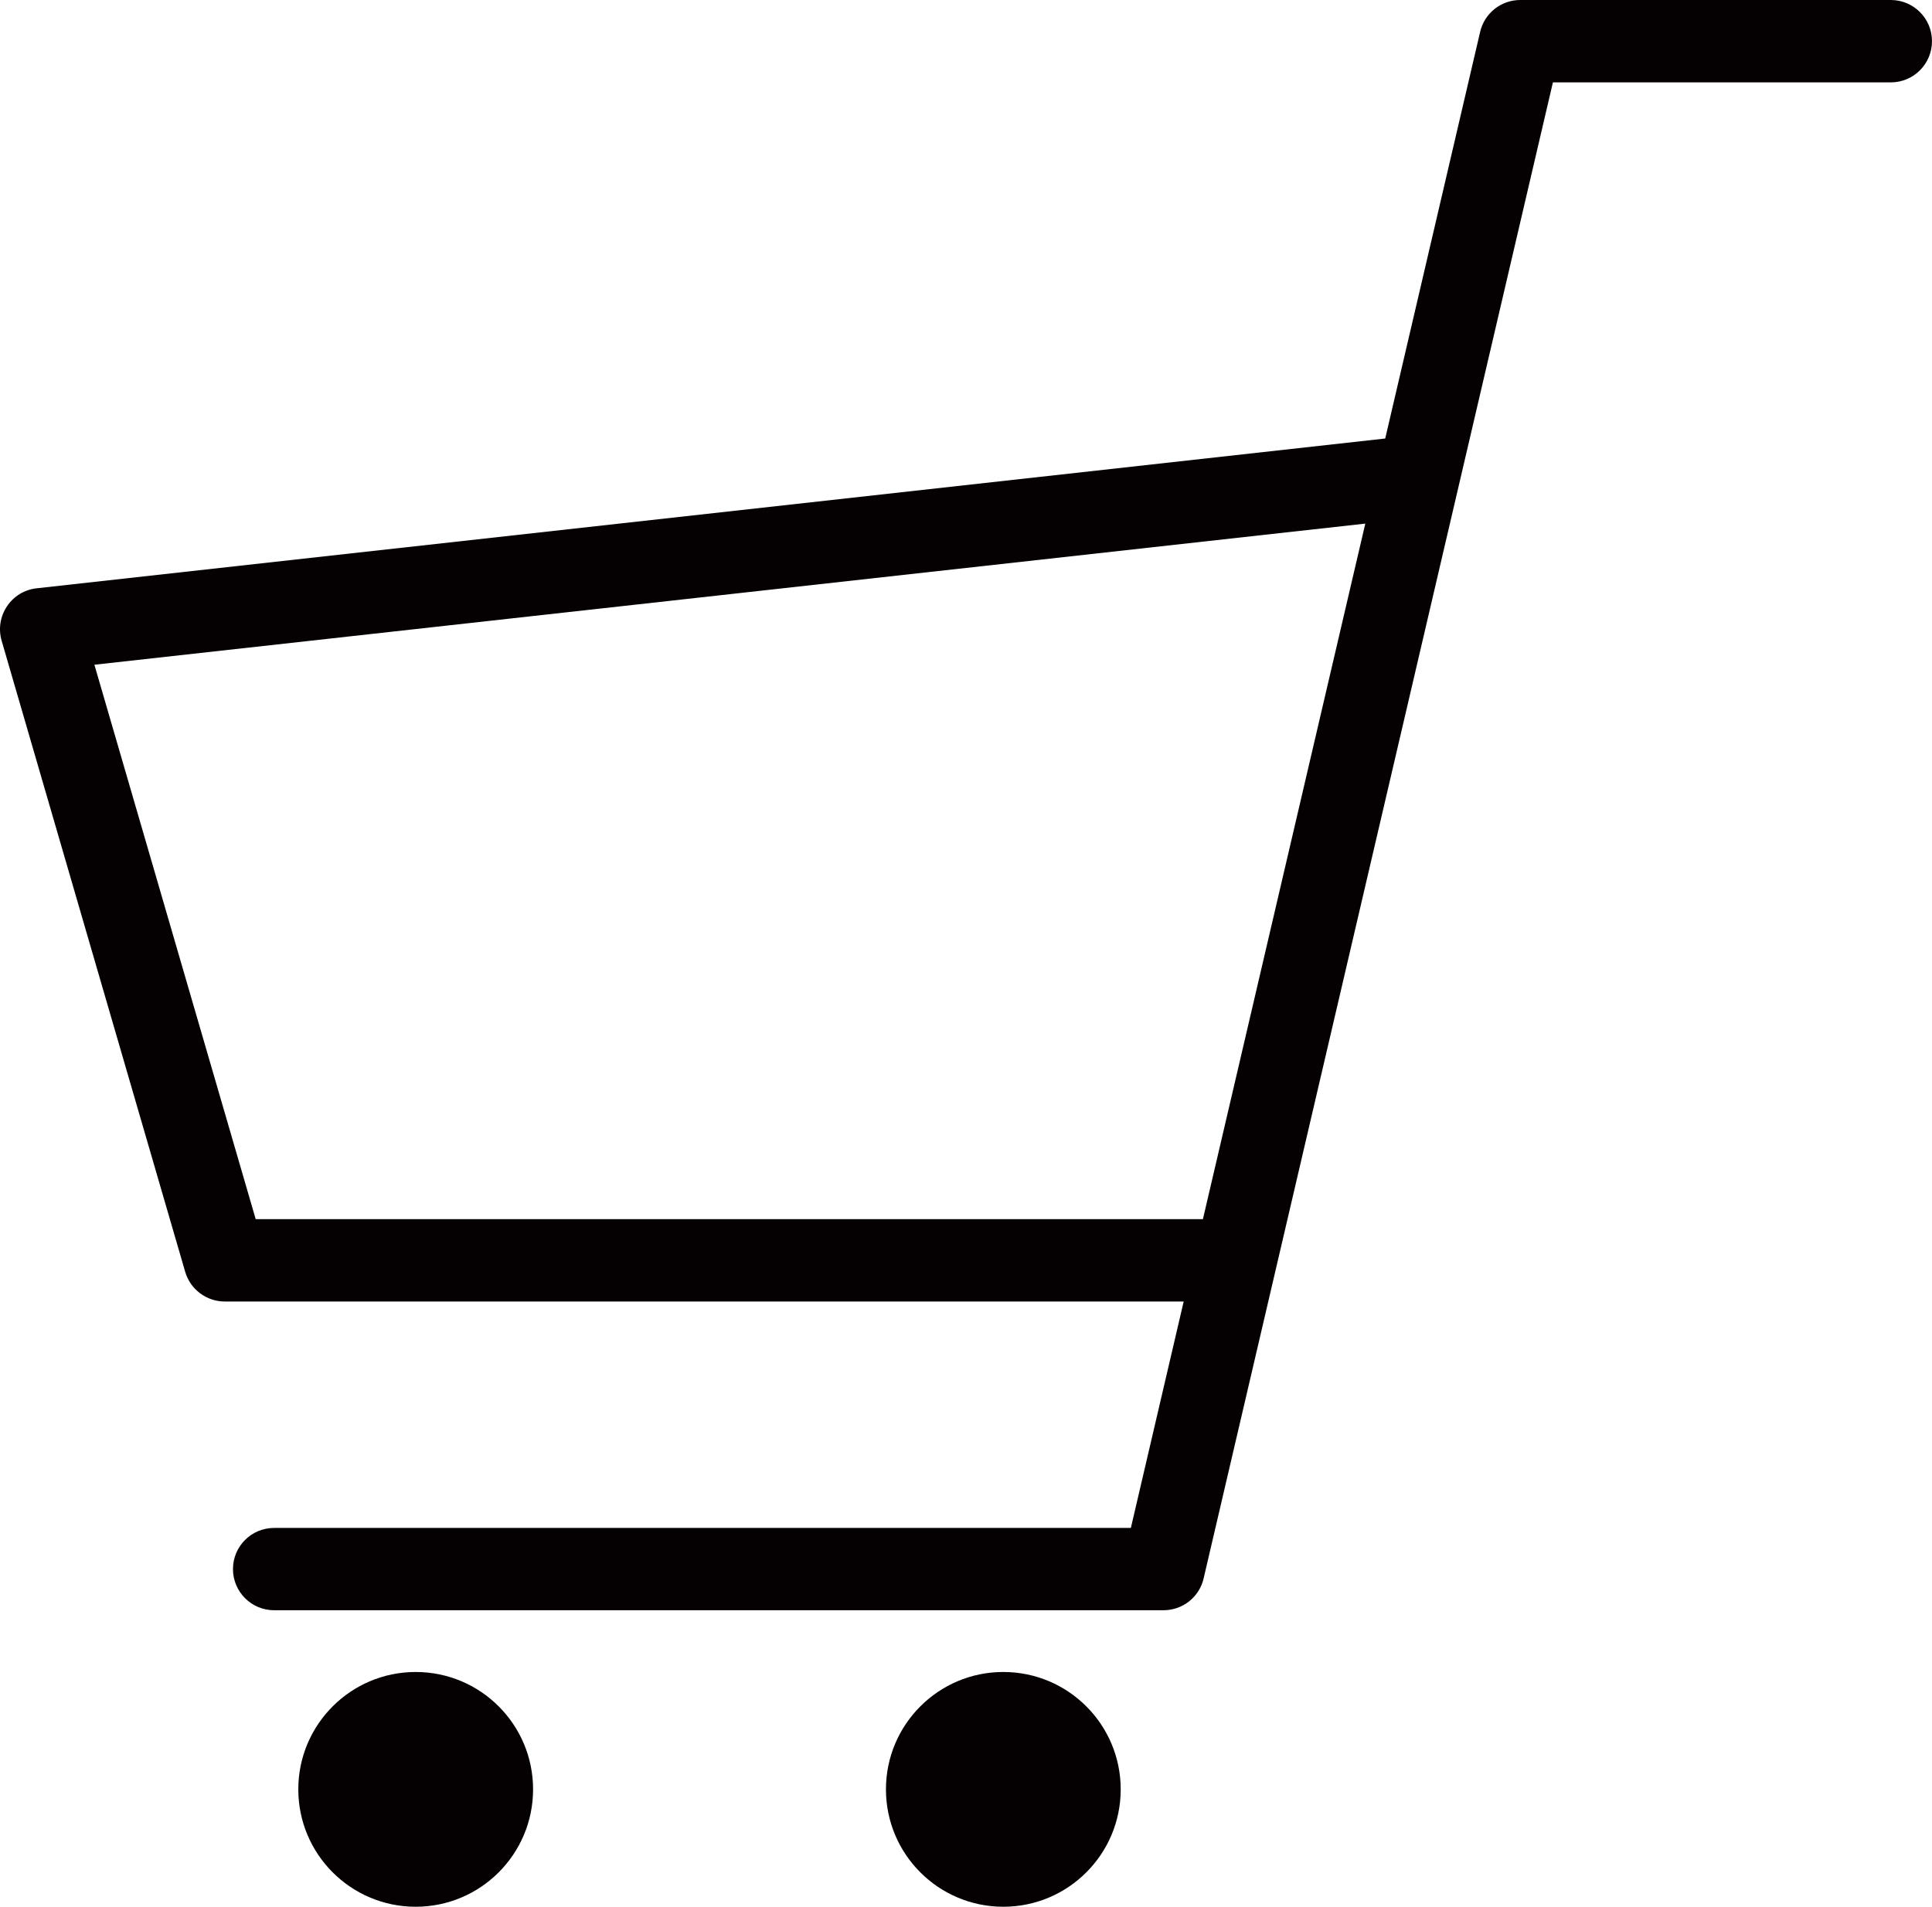 <?xml version="1.0" encoding="utf-8"?>
<!-- Generator: Adobe Illustrator 24.3.0, SVG Export Plug-In . SVG Version: 6.00 Build 0)  -->
<svg version="1.1" id="レイヤー_1" xmlns="http://www.w3.org/2000/svg" xmlns:xlink="http://www.w3.org/1999/xlink" x="0px"
	 y="0px" viewBox="0 0 150 148.061" style="enable-background:new 0 0 150 148.061;" xml:space="preserve">
<style type="text/css">
	.st0{fill:#050001;}
</style>
<g>
	<path class="st0" d="M146.803,0h-28.771c-1.486,0-2.778,1.023-3.114,2.473l-7.37,31.578L2.843,45.682
		c-0.941,0.102-1.779,0.613-2.303,1.402c-0.527,0.789-0.676,1.758-0.413,2.667l14.251,49.005c0.395,1.363,1.653,2.307,3.071,2.307
		h74.452l-4.101,17.582H21.285c-1.767,0-3.197,1.428-3.197,3.194c0,1.767,1.431,3.197,3.197,3.197h69.05
		c1.49,0,2.781-1.023,3.114-2.47L120.568,6.396h26.234c1.767,0,3.197-1.431,3.197-3.198C150,1.434,148.569,0,146.803,0z
		 M19.852,94.668L7.329,51.617l98.673-10.959l-12.608,54.01H19.852z"/>
	<path class="st0" d="M32.274,129.831c-5.035,0-9.114,4.083-9.114,9.114c0,5.032,4.079,9.115,9.114,9.115
		c5.035,0,9.114-4.083,9.114-9.115C41.389,133.914,37.31,129.831,32.274,129.831z"/>
	<path class="st0" d="M77.896,129.831c-5.032,0-9.111,4.083-9.111,9.114c0,5.032,4.079,9.115,9.111,9.115
		c5.035,0,9.115-4.083,9.115-9.115C87.012,133.914,82.932,129.831,77.896,129.831z"/>
</g>
</svg>
